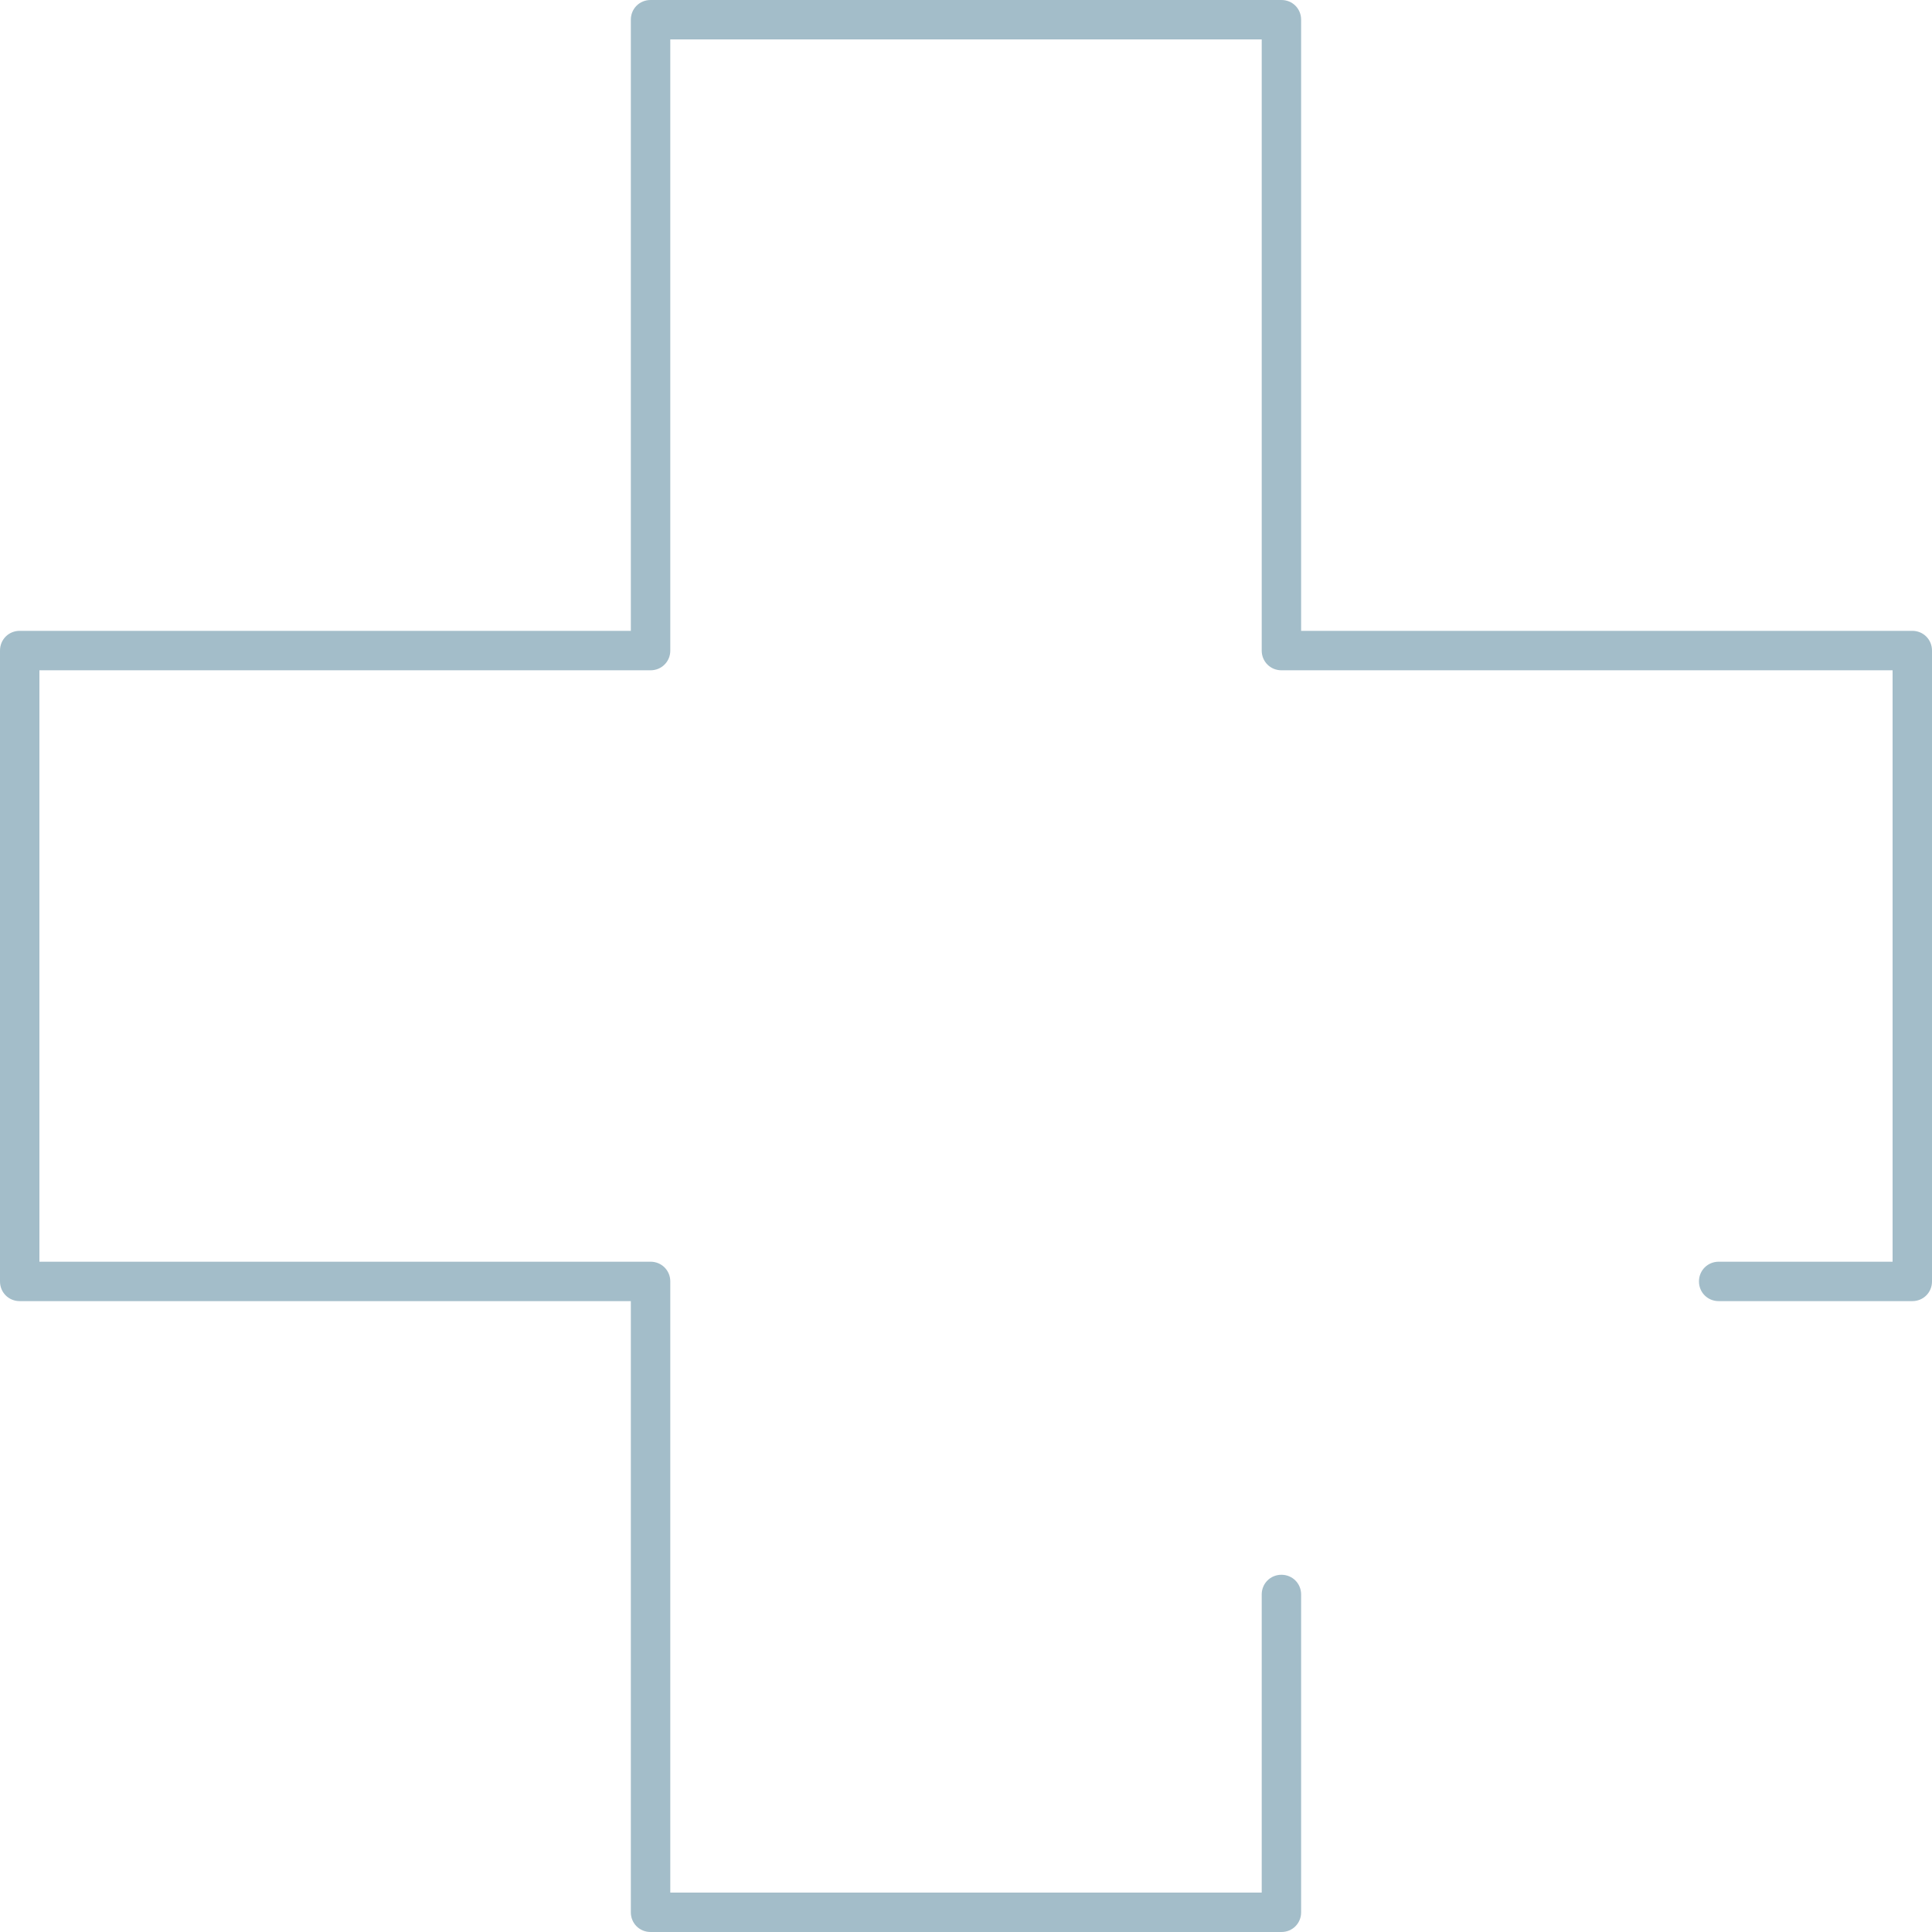 <?xml version="1.0" encoding="UTF-8"?>
<svg xmlns="http://www.w3.org/2000/svg" width="50" height="50" viewBox="0 0 50 50" fill="none">
  <g clip-path="url(#clip0_10224_9521)">
    <path d="M33.163 50H16.837C16.551 50 16.326 49.776 16.326 49.49V33.673H0.51C0.224 33.673 0 33.449 0 33.163V16.837C0 16.551 0.224 16.326 0.51 16.326H16.326V0.51C16.326 0.224 16.551 0 16.837 0H33.163C33.449 0 33.673 0.224 33.673 0.51V16.326H49.49C49.776 16.326 50 16.551 50 16.837V33.163C50 33.449 49.776 33.673 49.49 33.673H44.48C44.194 33.673 43.969 33.449 43.969 33.163C43.969 32.878 44.194 32.653 44.48 32.653H48.98V17.347H33.163C32.878 17.347 32.653 17.122 32.653 16.837V1.02H17.347V16.837C17.347 17.122 17.122 17.347 16.837 17.347H1.02V32.653H16.837C17.122 32.653 17.347 32.878 17.347 33.163V48.98H32.653V41.265C32.653 40.98 32.878 40.755 33.163 40.755C33.449 40.755 33.673 40.98 33.673 41.265V49.49C33.673 49.776 33.449 50 33.163 50Z" fill="#A3BDC9"></path>
  </g>
  <defs>
    <clipPath id="clip0_10224_9521">
      <rect width="50" height="50" fill="white"></rect>
    </clipPath>
  </defs>
</svg>

